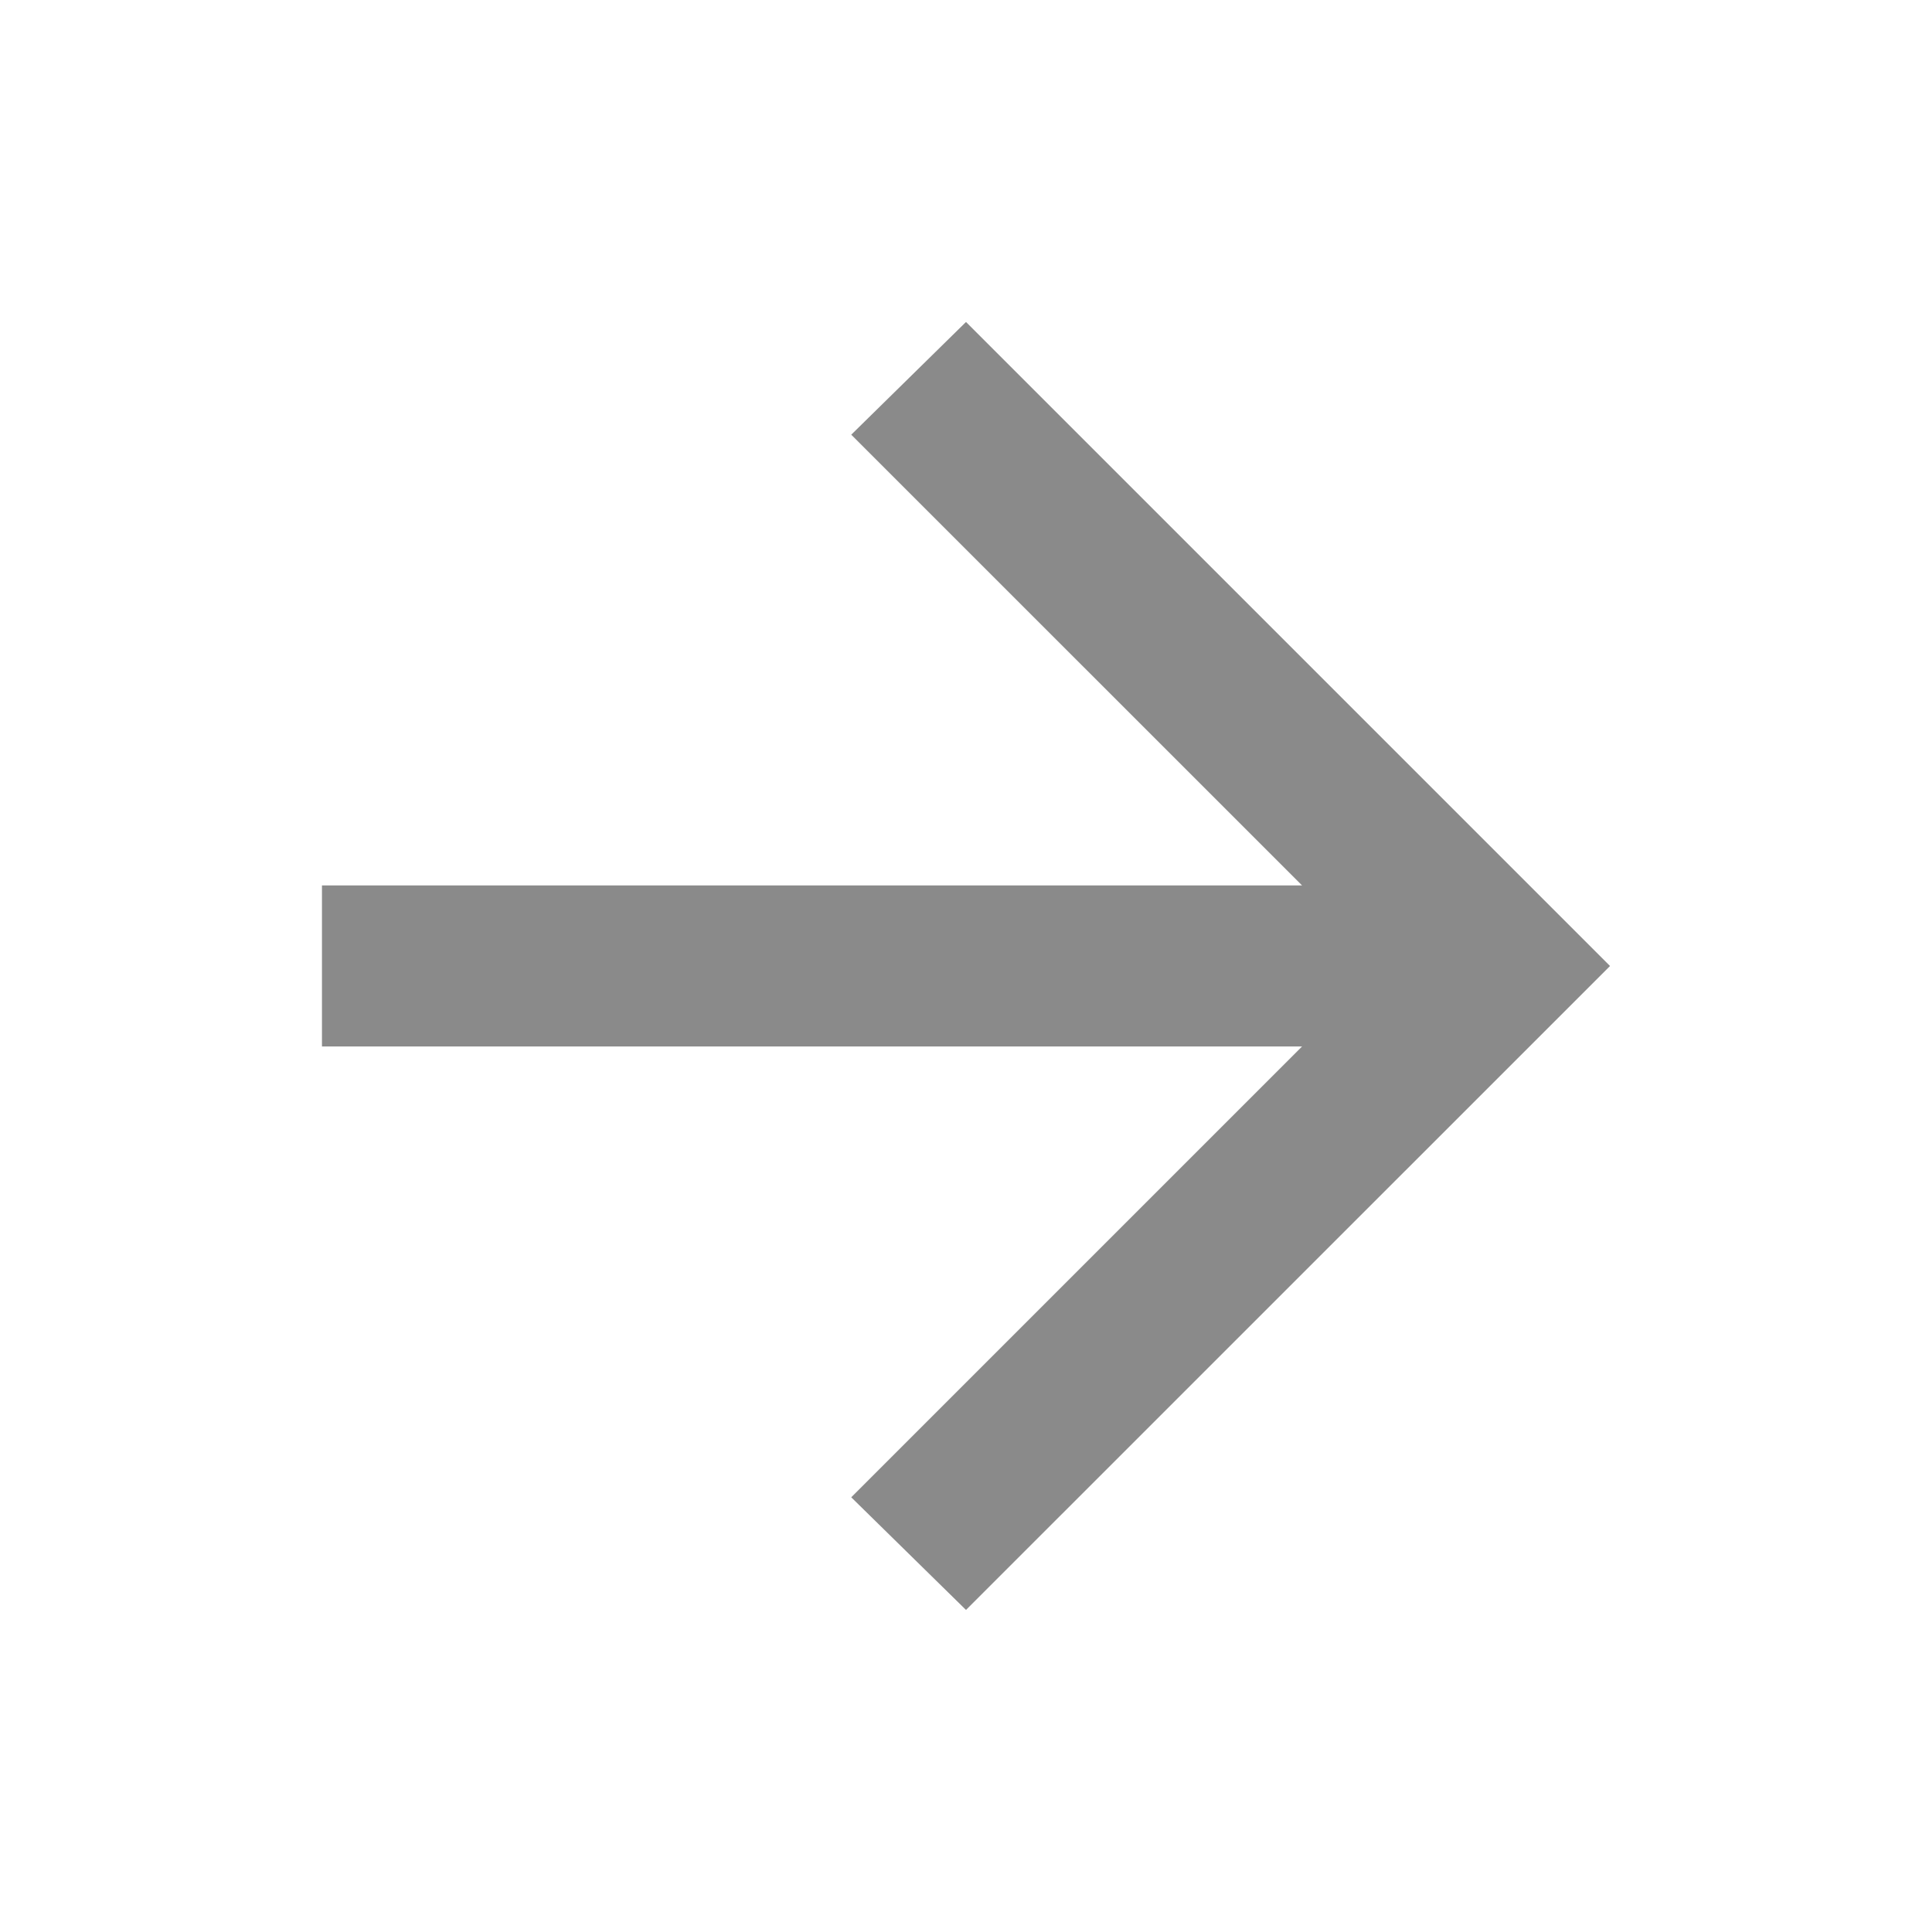 <svg width="20" height="20" viewBox="0 0 20 20" fill="none" xmlns="http://www.w3.org/2000/svg">
<g id="arrow_forward">
<mask id="mask0_2123_5577" style="mask-type:alpha" maskUnits="userSpaceOnUse" x="0" y="0" width="20" height="20">
<rect id="Bounding box" width="20" height="20" fill="#D9D9D9"/>
</mask>
<g mask="url(#mask0_2123_5577)">
<path id="arrow_forward_2" d="M13.479 10.833H3.333V9.166H13.479L8.812 4.5L10 3.333L16.667 10L10 16.666L8.812 15.5L13.479 10.833Z" fill="#8A8A8A"/>
</g>
</g>
</svg>
